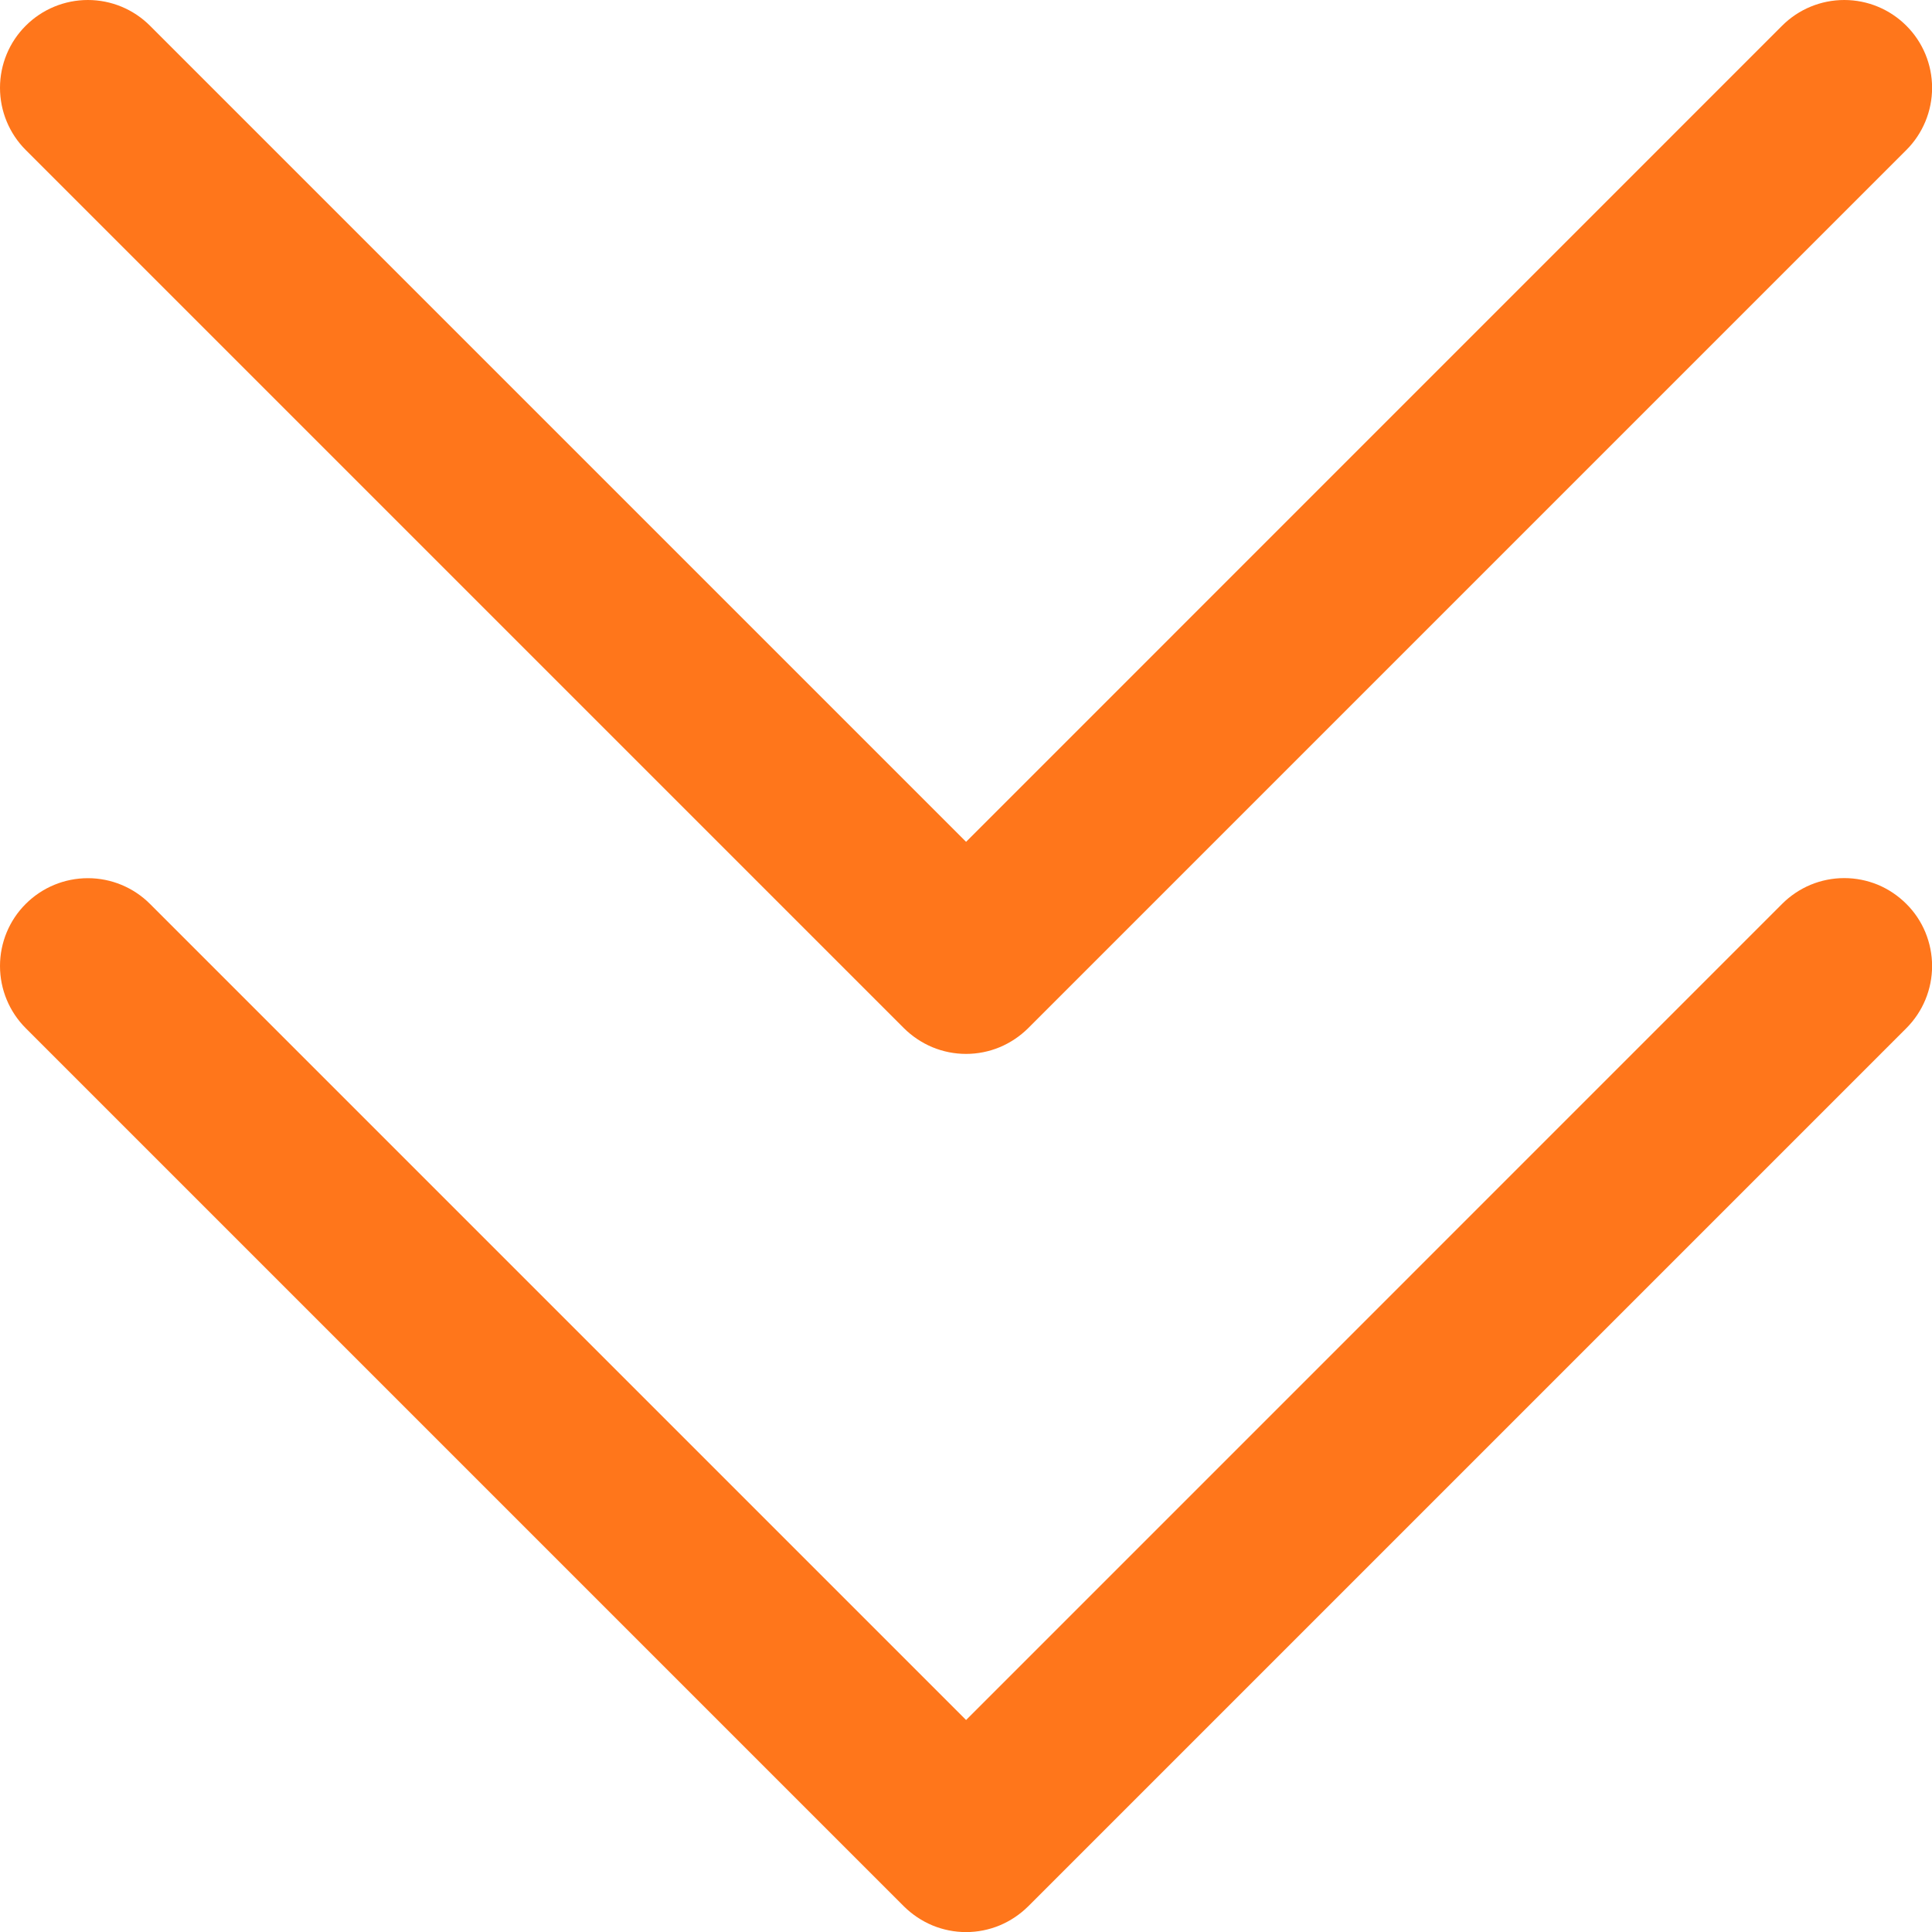 <svg xmlns="http://www.w3.org/2000/svg" width="22" height="22" viewBox="0 0 22 22" fill="none"><path d="M21.708 10.293C21.801 10.385 21.875 10.496 21.925 10.617C21.975 10.739 22.001 10.869 22.001 11C22.001 11.132 21.975 11.262 21.925 11.383C21.875 11.504 21.801 11.615 21.708 11.708L11.708 21.708C11.615 21.8 11.505 21.874 11.383 21.925C11.262 21.975 11.132 22.001 11.001 22.001C10.869 22.001 10.739 21.975 10.618 21.925C10.496 21.874 10.386 21.8 10.293 21.708L0.293 11.708C0.105 11.52 0 11.265 0 11C0 10.735 0.105 10.48 0.293 10.293C0.481 10.105 0.735 10 1.001 10C1.266 10 1.52 10.105 1.708 10.293L11.001 19.586L20.293 10.293C20.386 10.2 20.496 10.126 20.618 10.075C20.739 10.025 20.869 9.999 21.001 9.999C21.132 9.999 21.262 10.025 21.384 10.075C21.505 10.126 21.615 10.2 21.708 10.293ZM10.293 11.708C10.386 11.8 10.496 11.874 10.618 11.925C10.739 11.975 10.869 12.001 11.001 12.001C11.132 12.001 11.262 11.975 11.383 11.925C11.505 11.874 11.615 11.8 11.708 11.708L21.708 1.708C21.896 1.52 22.001 1.265 22.001 1C22.001 0.735 21.896 0.48 21.708 0.293C21.52 0.105 21.266 -0 21.001 -0C20.735 -0 20.481 0.105 20.293 0.293L11.001 9.586L1.708 0.293C1.52 0.105 1.266 -0 1.001 -0C0.735 -0 0.481 0.105 0.293 0.293C0.105 0.48 1.97712e-09 0.735 0 1C-1.97712e-09 1.265 0.105 1.52 0.293 1.708L10.293 11.708Z" fill="#FF761B"></path></svg>